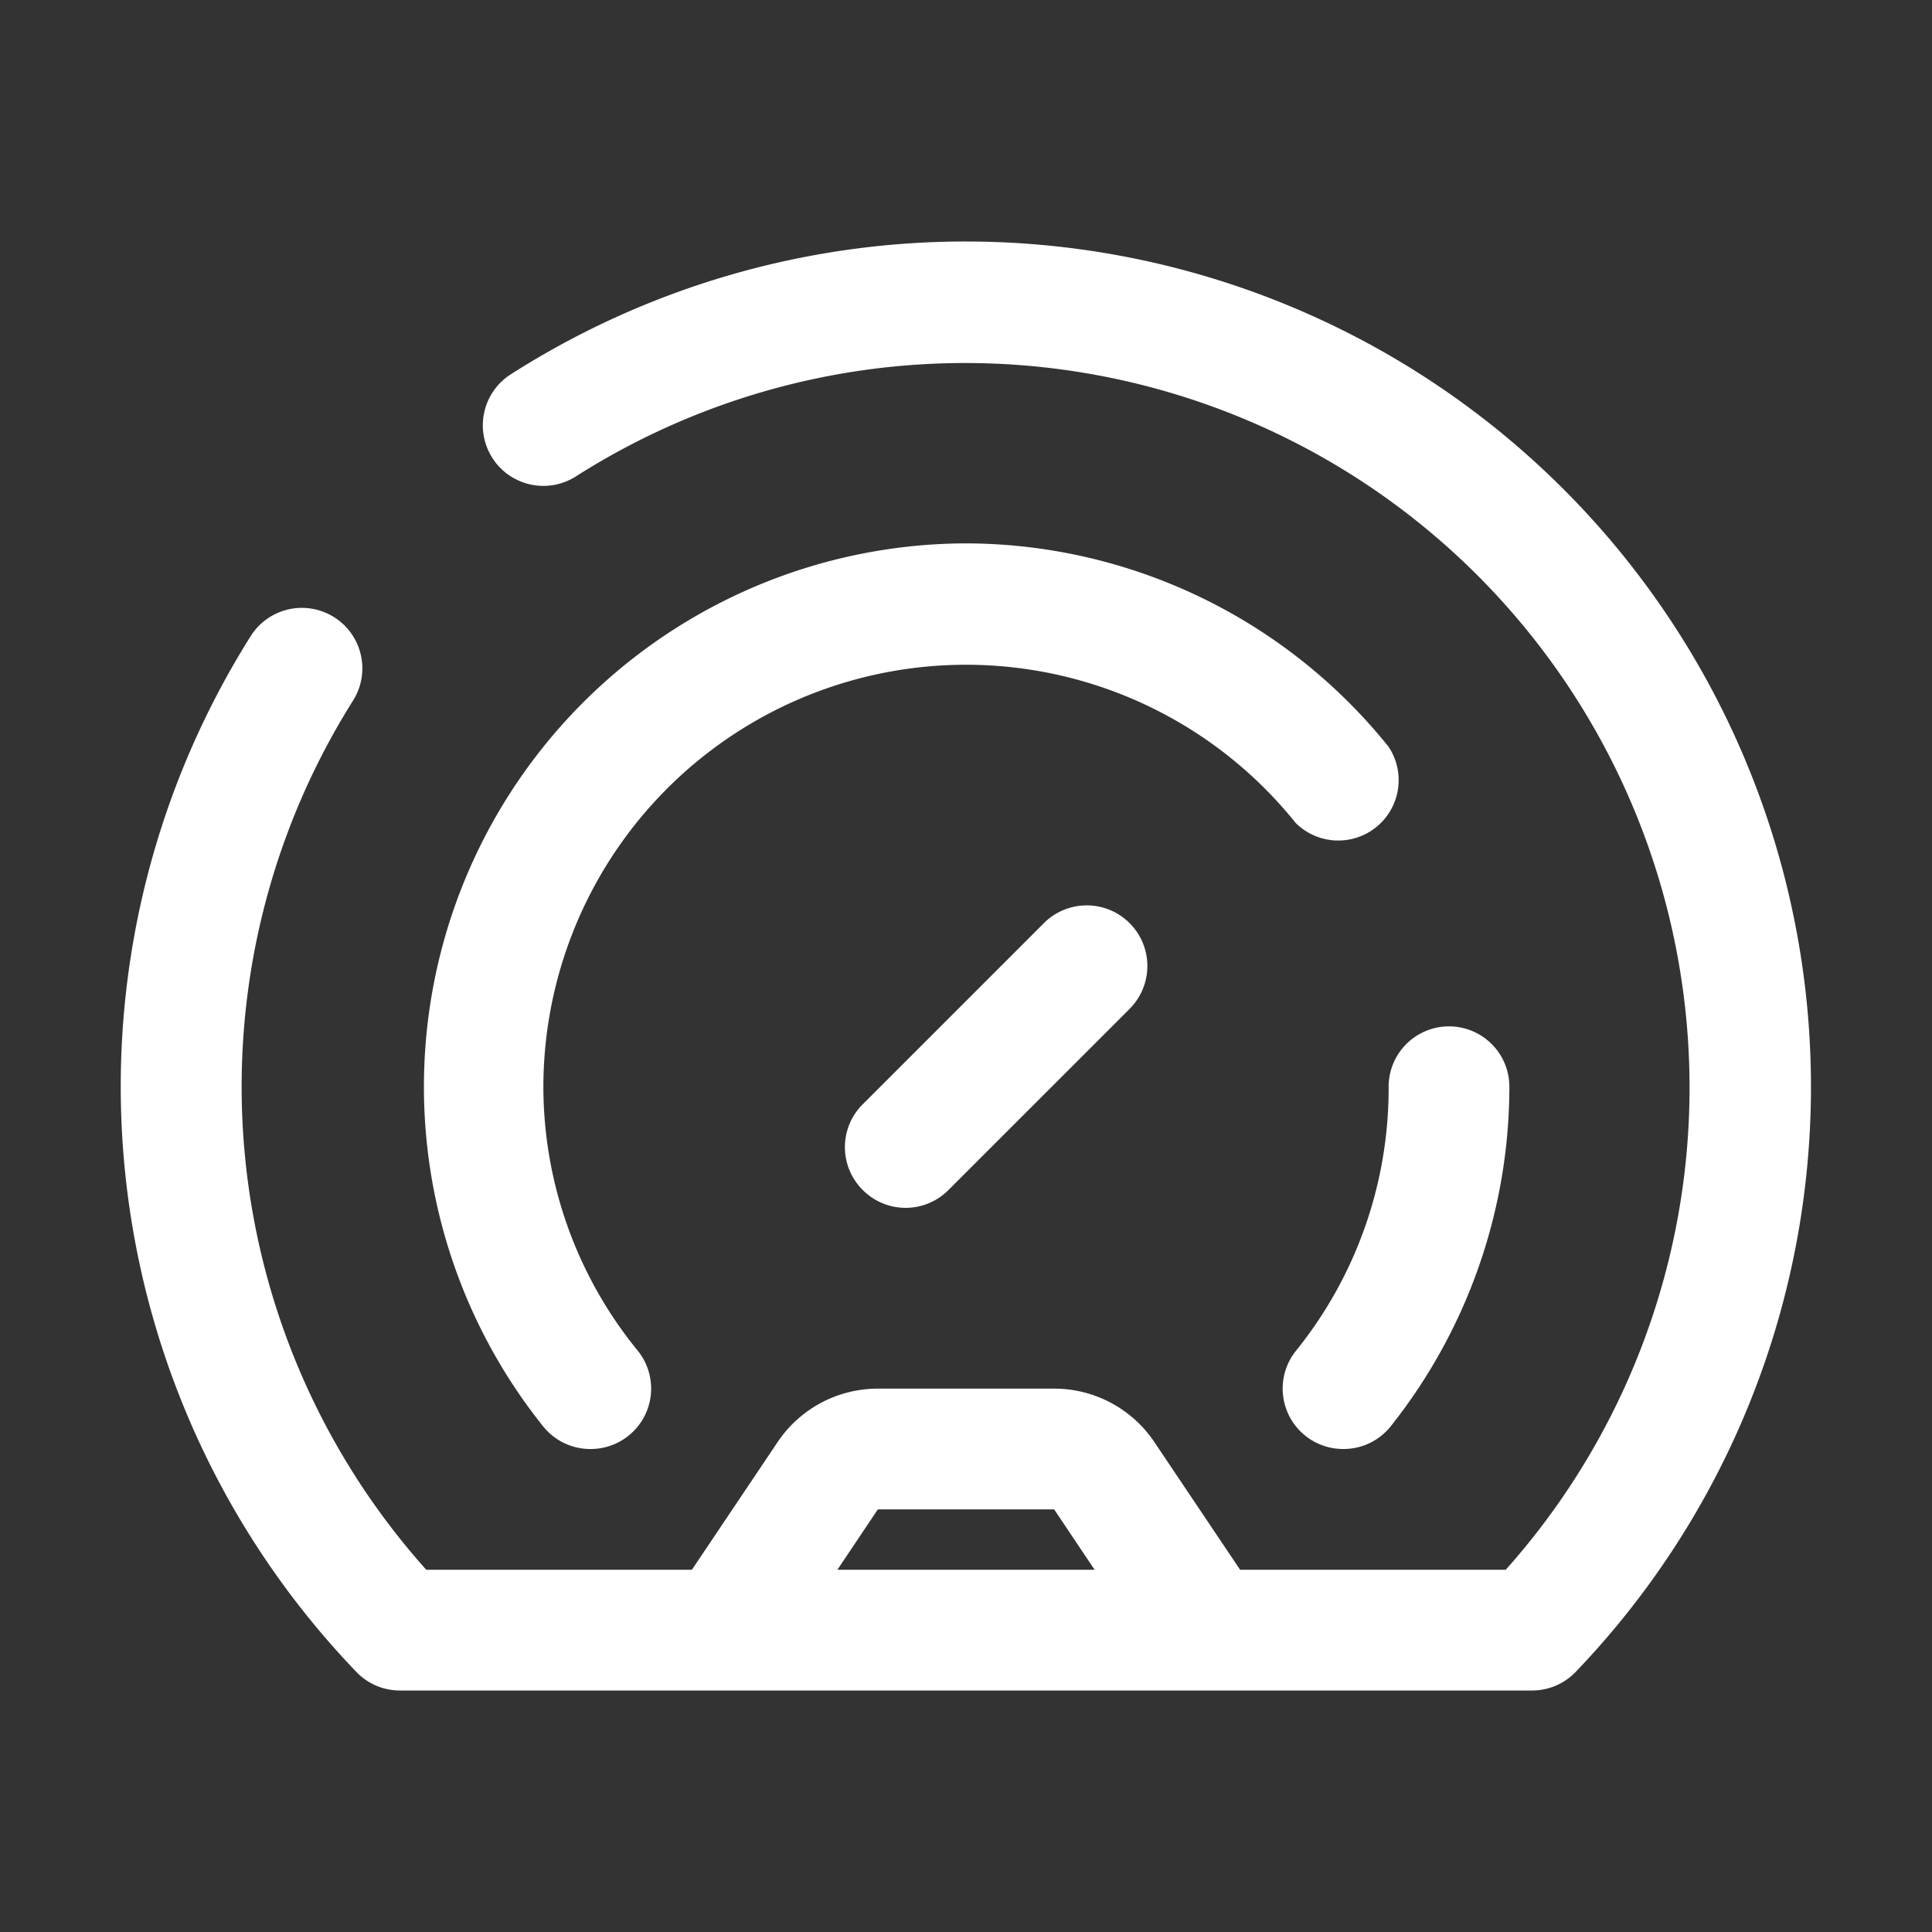 <svg xmlns="http://www.w3.org/2000/svg" version="1.1" xmlns:xlink="http://www.w3.org/1999/xlink" width="512" height="512" x="0" y="0" viewBox="0 0 32 32" style="enable-background:new 0 0 512 512" xml:space="preserve"><rect x="0" y="0" width="32" height="32" fill="#333333" stroke="none"/><g><path d="M16 4a14 14 0 0 0-7.54 2.2 1 1 0 0 0 1.08 1.69A12 12 0 0 1 24.94 26h-4.4l-1.41-2.1a2 2 0 0 0-1.67-.9h-2.92a2 2 0 0 0-1.67.9L11.46 26h-4.4a12 12 0 0 1-1.21-14.4 1 1 0 0 0-1.7-1.06A14 14 0 0 0 5.9 27.69a1 1 0 0 0 .72.31h18.76a1 1 0 0 0 .72-.31A14 14 0 0 0 16 4Zm-2.13 22 .67-1h2.92l.67 1Z" fill="#ffffff" opacity="1" data-original="#000000"></path><path d="M21.62 23.78a1 1 0 0 0 .62.22 1 1 0 0 0 .79-.37A9.05 9.05 0 0 0 25 18a1 1 0 0 0-2 0 6.92 6.92 0 0 1-1.54 4.38 1 1 0 0 0 .16 1.4ZM16 9a9 9 0 0 0-7 14.63 1 1 0 0 0 .79.37 1 1 0 0 0 .62-.22 1 1 0 0 0 .16-1.4A6.92 6.92 0 0 1 9 18a7 7 0 0 1 12.46-4.37A1 1 0 0 0 23 12.37 9 9 0 0 0 16 9Z" fill="#ffffff" opacity="1" data-original="#000000"></path><path d="m17.29 15.29-3 3a1 1 0 0 0 0 1.42 1 1 0 0 0 1.42 0l3-3a1 1 0 0 0-1.42-1.42Z" fill="#ffffff" opacity="1" data-original="#000000"></path></g></svg>